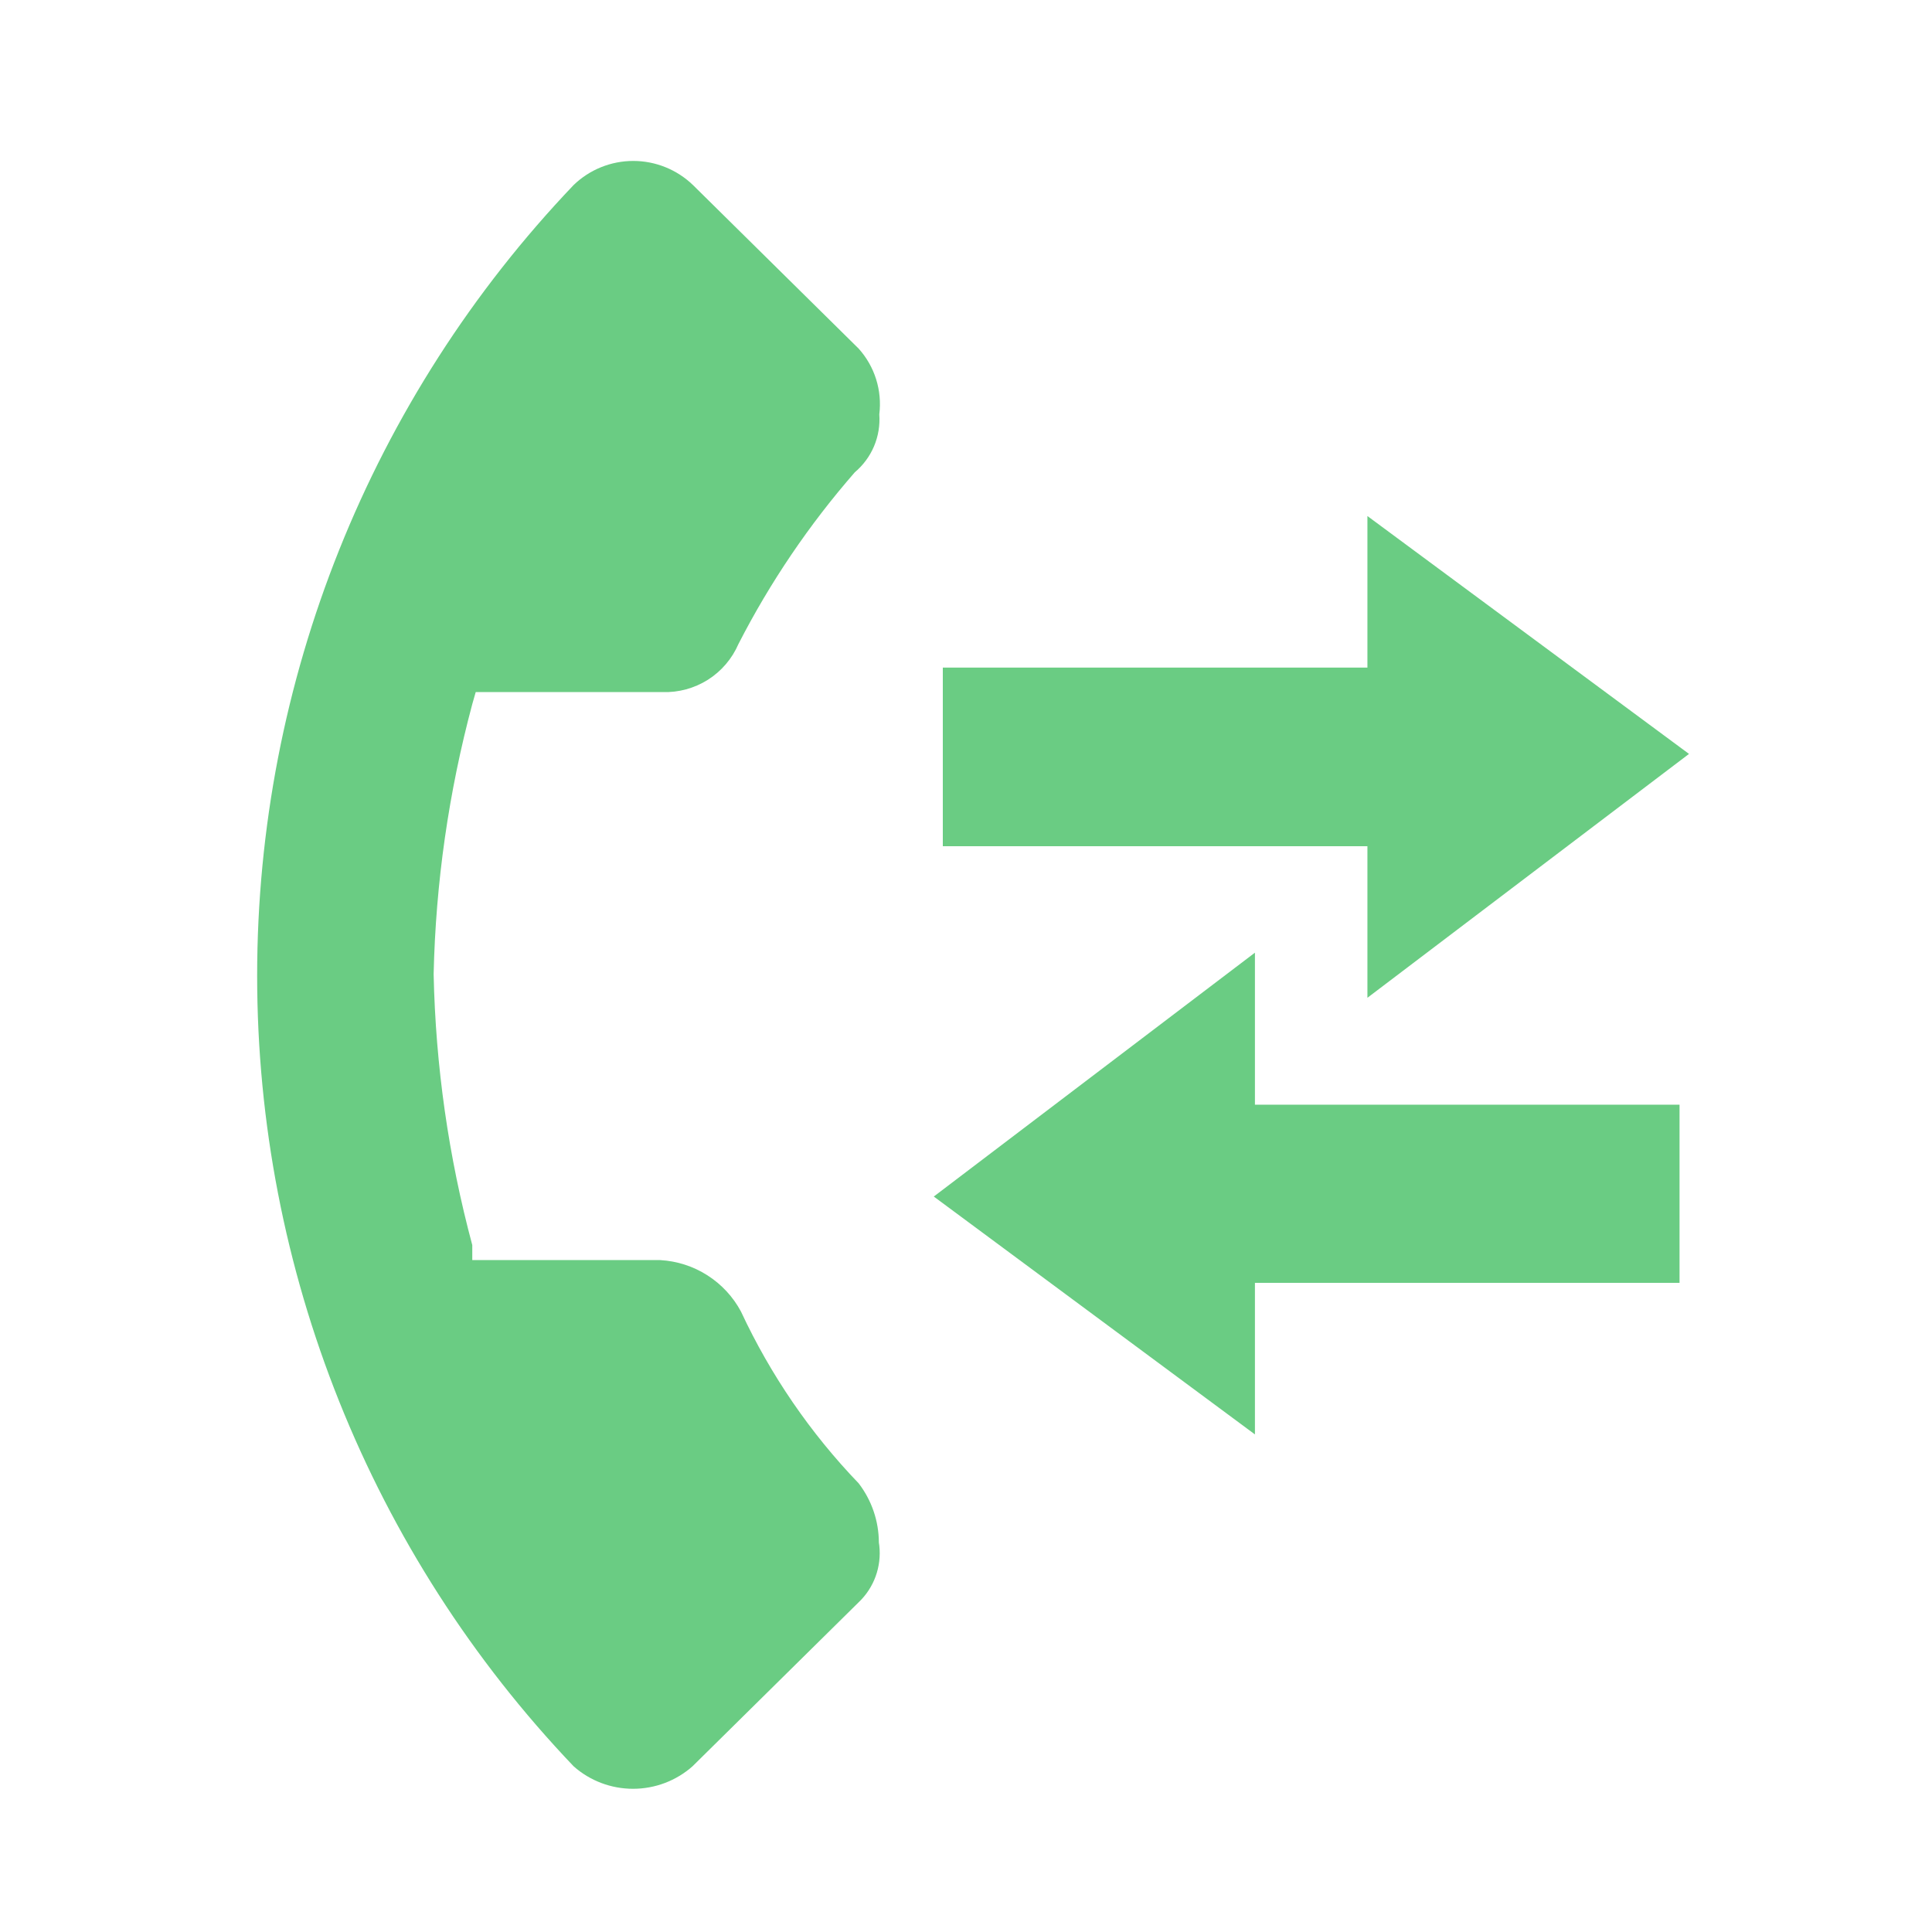 <svg xmlns="http://www.w3.org/2000/svg" width="40" height="40" viewBox="0 0 40 40" fill="none">
  <path d="M28.311 20.658L34.969 15.609L28.311 10.684V13.822H19.52V17.52H28.311V20.658Z" fill="#6ACC83"/>
  <path d="M25.982 19.724L19.333 24.773L25.982 29.698V26.56H34.773V22.871H25.982V19.724Z" fill="#6ACC83"/>
  <path d="M18.196 31.938C18.195 31.494 18.048 31.063 17.778 30.711C16.776 29.669 15.953 28.467 15.342 27.156C15.179 26.85 14.939 26.591 14.646 26.404C14.354 26.217 14.018 26.109 13.671 26.089H9.778V25.778C9.286 23.947 9.018 22.064 8.978 20.169C9.02 18.28 9.289 16.403 9.778 14.578L9.849 14.329H13.716C14.048 14.34 14.375 14.251 14.656 14.074C14.937 13.896 15.157 13.638 15.289 13.333C15.944 12.055 16.753 10.861 17.698 9.778C17.871 9.632 18.008 9.447 18.096 9.239C18.184 9.03 18.221 8.804 18.205 8.578C18.235 8.334 18.213 8.086 18.139 7.851C18.066 7.617 17.942 7.401 17.778 7.218L14.347 3.831C14.015 3.511 13.572 3.332 13.111 3.332C12.65 3.332 12.207 3.511 11.876 3.831C7.67 8.243 5.324 14.105 5.324 20.2C5.324 26.295 7.67 32.157 11.876 36.569C12.215 36.87 12.653 37.035 13.107 37.035C13.56 37.035 13.998 36.87 14.338 36.569L17.778 33.173C17.935 33.024 18.055 32.84 18.129 32.637C18.203 32.433 18.229 32.215 18.205 32L18.196 31.938Z" fill="#6ACC83"/>
</svg>